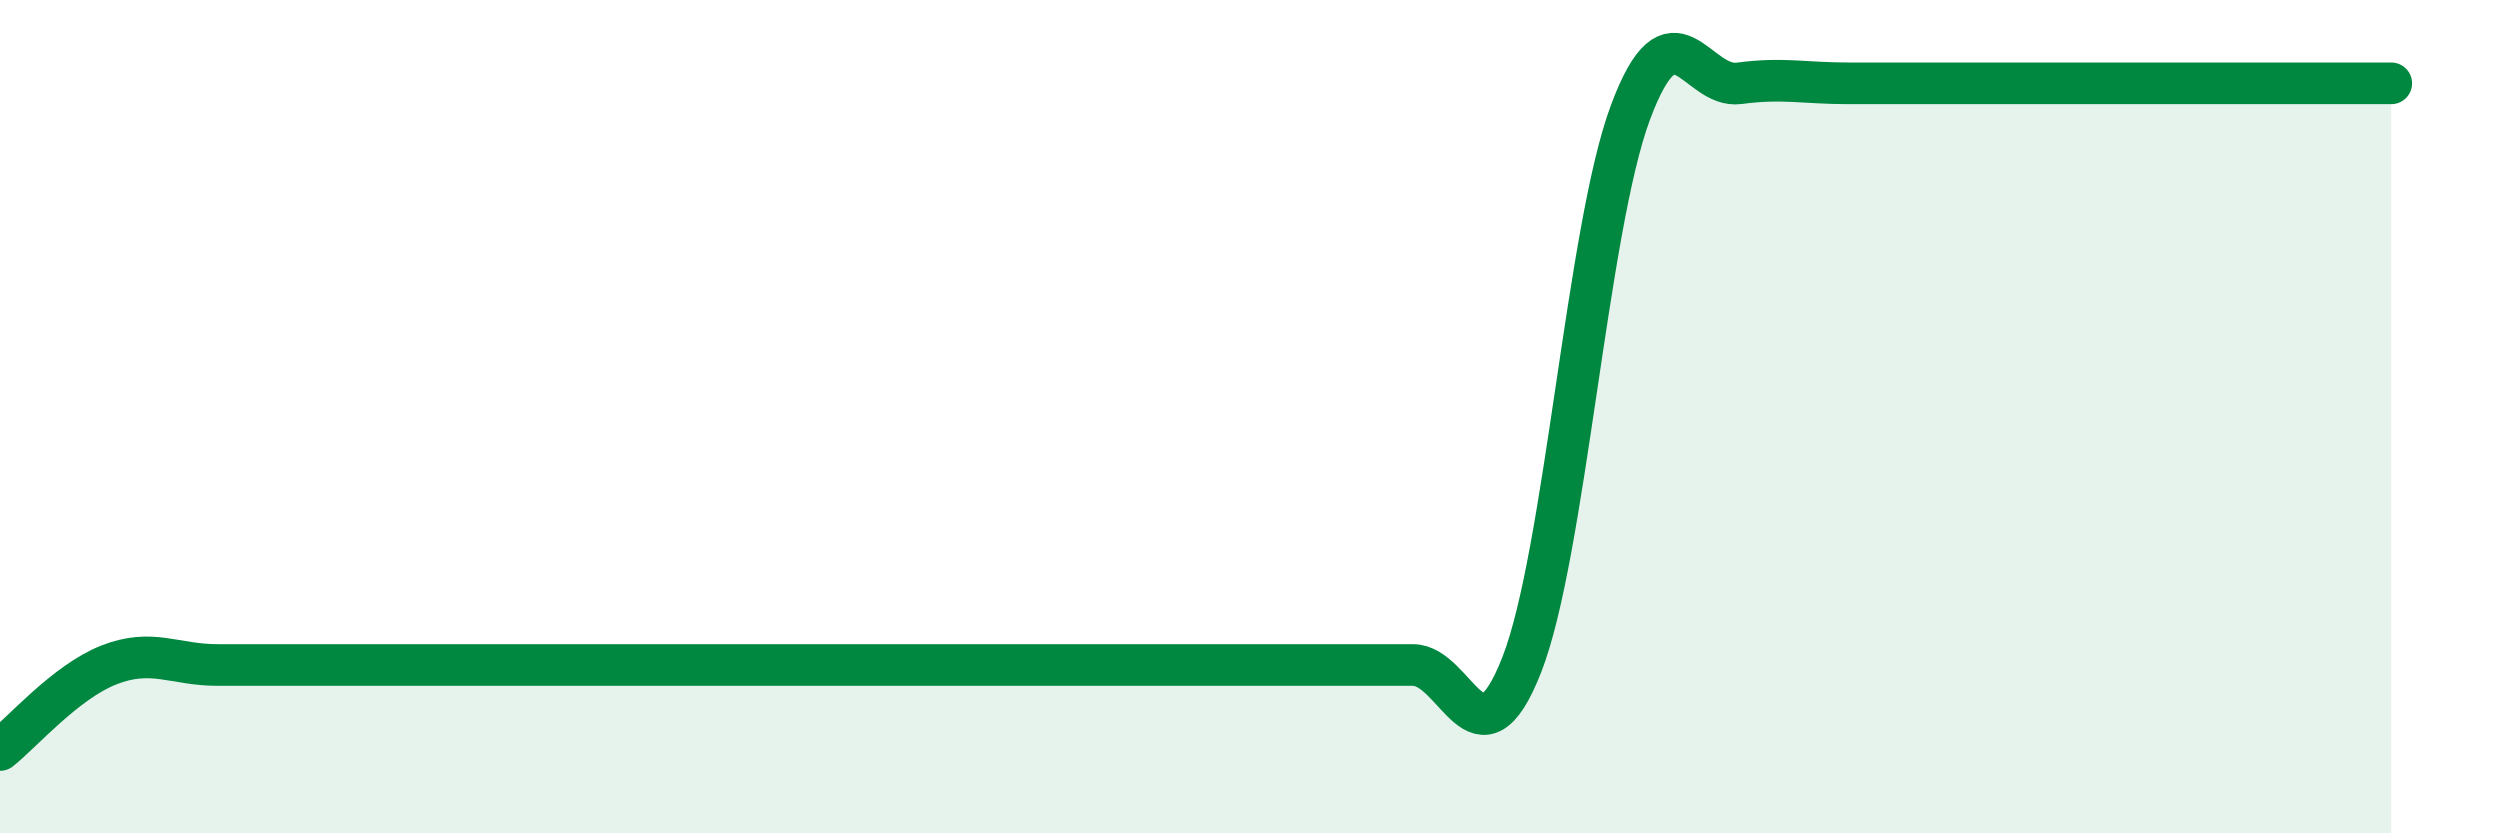 
    <svg width="60" height="20" viewBox="0 0 60 20" xmlns="http://www.w3.org/2000/svg">
      <path
        d="M 0,18 C 0.52,17.59 1.57,16.37 2.61,15.96 C 3.65,15.55 4.18,15.96 5.22,15.96 C 6.26,15.96 6.79,15.96 7.83,15.96 C 8.87,15.96 9.39,15.96 10.43,15.96 C 11.47,15.96 12,15.96 13.04,15.96 C 14.08,15.96 14.61,15.96 15.65,15.96 C 16.69,15.96 17.22,15.96 18.26,15.96 C 19.3,15.96 19.83,15.96 20.87,15.96 C 21.91,15.96 22.44,15.96 23.48,15.96 C 24.52,15.96 25.05,15.96 26.09,15.96 C 27.13,15.96 27.66,15.96 28.7,15.96 C 29.74,15.96 30.26,15.96 31.3,15.96 C 32.34,15.96 32.87,15.96 33.91,15.96 C 34.95,15.96 35.48,18.61 36.52,15.96 C 37.56,13.31 38.09,5.49 39.13,2.7 C 40.17,-0.09 40.7,2.14 41.74,2 C 42.78,1.86 43.31,2 44.35,2 C 45.39,2 45.92,2 46.96,2 C 48,2 48.53,2 49.57,2 C 50.61,2 51.13,2 52.17,2 C 53.21,2 53.74,2 54.78,2 C 55.82,2 56.87,2 57.39,2L57.39 20L0 20Z"
        fill="#008740"
        opacity="0.1"
        stroke-linecap="round"
        stroke-linejoin="round"
      />
      <path
        d="M 0,18 C 0.52,17.59 1.57,16.37 2.61,15.96 C 3.65,15.55 4.18,15.96 5.22,15.96 C 6.26,15.96 6.79,15.96 7.83,15.96 C 8.87,15.96 9.39,15.96 10.43,15.96 C 11.47,15.96 12,15.96 13.04,15.96 C 14.08,15.96 14.61,15.96 15.65,15.96 C 16.69,15.96 17.22,15.96 18.26,15.96 C 19.3,15.96 19.83,15.96 20.87,15.96 C 21.91,15.96 22.44,15.96 23.48,15.96 C 24.52,15.96 25.05,15.96 26.09,15.96 C 27.13,15.96 27.66,15.96 28.7,15.96 C 29.74,15.96 30.26,15.96 31.3,15.96 C 32.34,15.96 32.87,15.96 33.91,15.96 C 34.95,15.96 35.48,18.61 36.52,15.96 C 37.56,13.31 38.09,5.49 39.13,2.7 C 40.17,-0.09 40.7,2.14 41.74,2 C 42.78,1.86 43.31,2 44.35,2 C 45.39,2 45.92,2 46.96,2 C 48,2 48.53,2 49.57,2 C 50.61,2 51.13,2 52.17,2 C 53.21,2 53.74,2 54.78,2 C 55.82,2 56.87,2 57.39,2"
        stroke="#008740"
        stroke-width="1"
        fill="none"
        stroke-linecap="round"
        stroke-linejoin="round"
      />
    </svg>
  